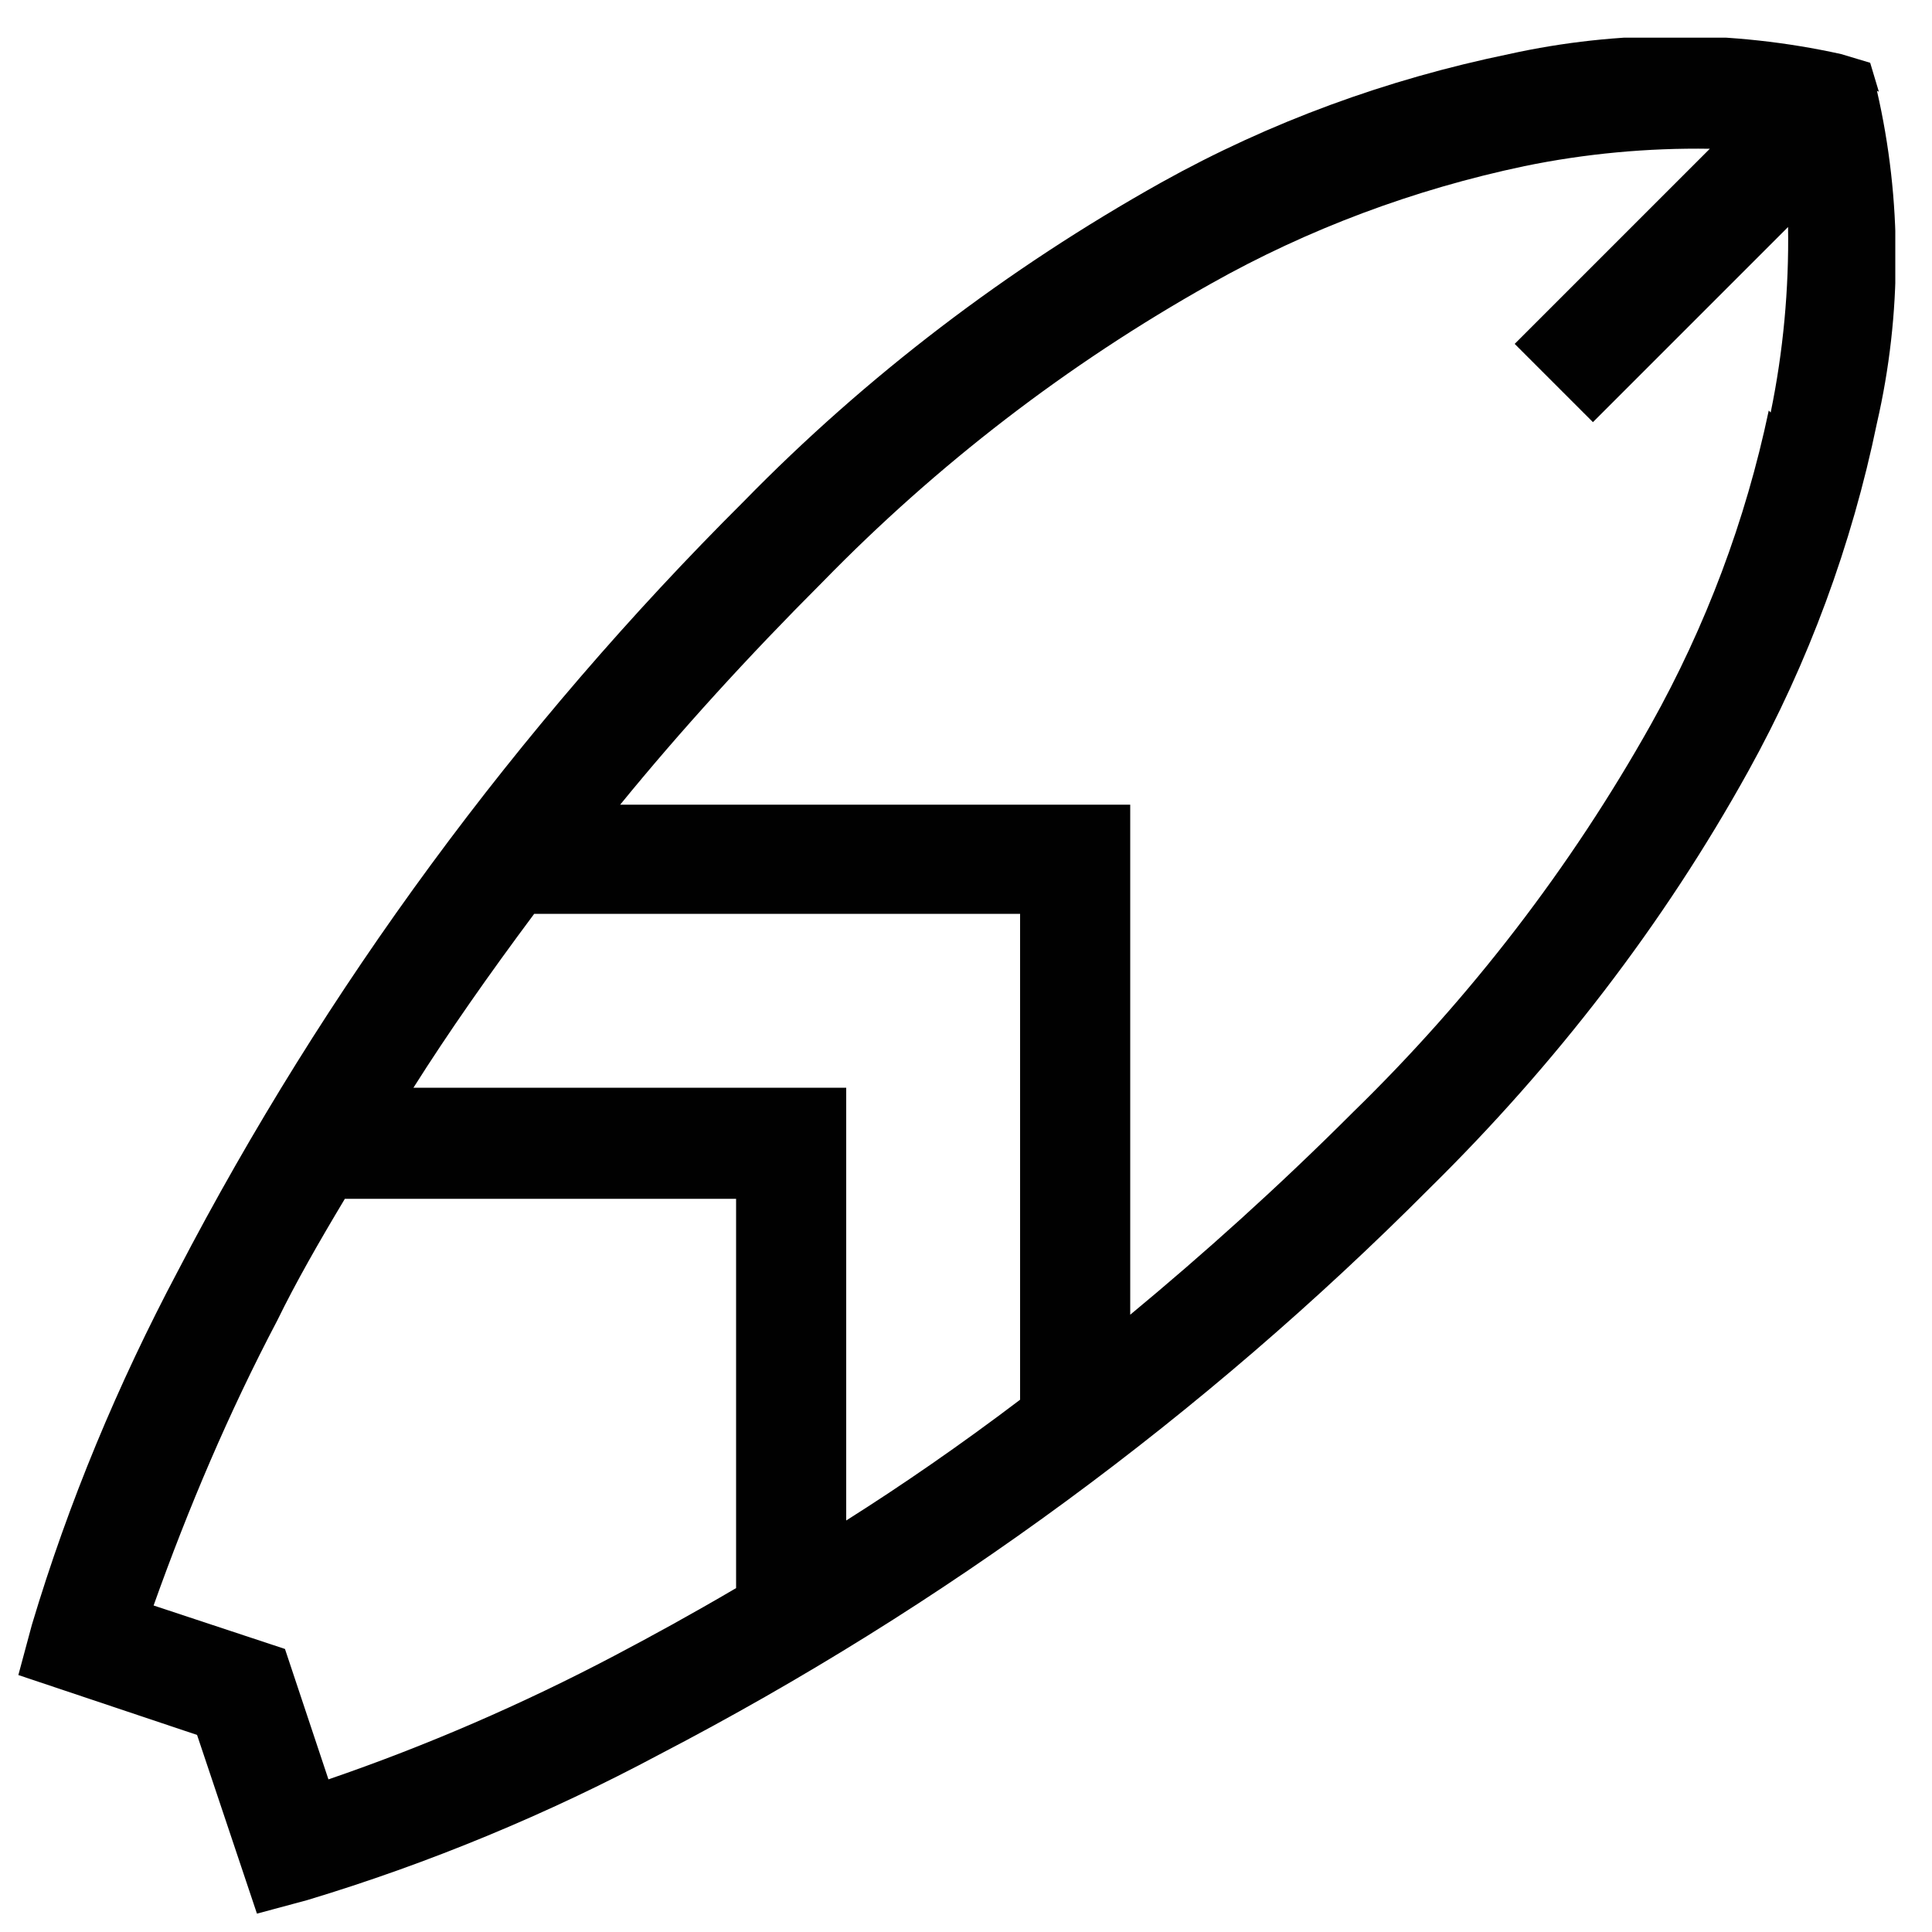 <?xml version="1.0" encoding="UTF-8"?>
<svg xmlns="http://www.w3.org/2000/svg" xmlns:xlink="http://www.w3.org/1999/xlink" id="Calque_1" viewBox="0 0 20 20">
  <defs>
    <style>
      .cls-1 {
        fill: none;
      }

      .cls-2 {
        fill: #010101;
      }

      .cls-3 {
        fill: #fff;
      }

      .cls-4 {
        clip-path: url(#clippath);
      }
    </style>
    <clipPath id="clippath">
      <rect class="cls-1" x=".19" y=".39" width="19.43" height="19.43"></rect>
    </clipPath>
  </defs>
  <rect class="cls-3" x="-.09" y="-.09" width="20.18" height="20.19"></rect>
  <g class="cls-4">
    <g id="Groupe_2990">
      <path id="Tracé_7702" class="cls-2" d="M19.45.95l-.09-.3-.3-.09c-1.13-.25-2.31-.25-3.44,0-1.26.26-2.47.7-3.6,1.33-1.59.89-3.05,2-4.32,3.3-2.35,2.34-4.33,5.03-5.86,7.97-.62,1.17-1.13,2.39-1.51,3.66l-.14.52,1.85.62.62,1.85.52-.14c1.26-.38,2.49-.89,3.65-1.51,2.94-1.53,5.63-3.51,7.97-5.86,1.3-1.28,2.42-2.73,3.3-4.32.62-1.12,1.07-2.34,1.33-3.6.26-1.13.26-2.31,0-3.44M7.62,16.44c-.46.27-.88.5-1.26.7-.95.5-1.94.93-2.96,1.28l-.45-1.35-1.36-.45c.36-1.01.78-2,1.28-2.95.19-.39.43-.81.7-1.26h4.05v4.05ZM8.76,15.74v-4.48h-4.48c.36-.57.78-1.17,1.25-1.8h5.03v5.03h0c-.62.47-1.23.89-1.8,1.25M18.31,4.25c-.24,1.14-.65,2.23-1.22,3.25-.83,1.48-1.87,2.83-3.08,4.01-.78.78-1.55,1.47-2.31,2.1v-5.28h-5.28c.62-.76,1.32-1.53,2.1-2.31,1.18-1.21,2.53-2.25,4.01-3.08,1.01-.57,2.11-.98,3.25-1.22.63-.13,1.28-.19,1.92-.18l-2.02,2.02.81.81,2.02-2.02c.01.64-.05,1.29-.18,1.92"></path>
    </g>
  </g>
</svg>
